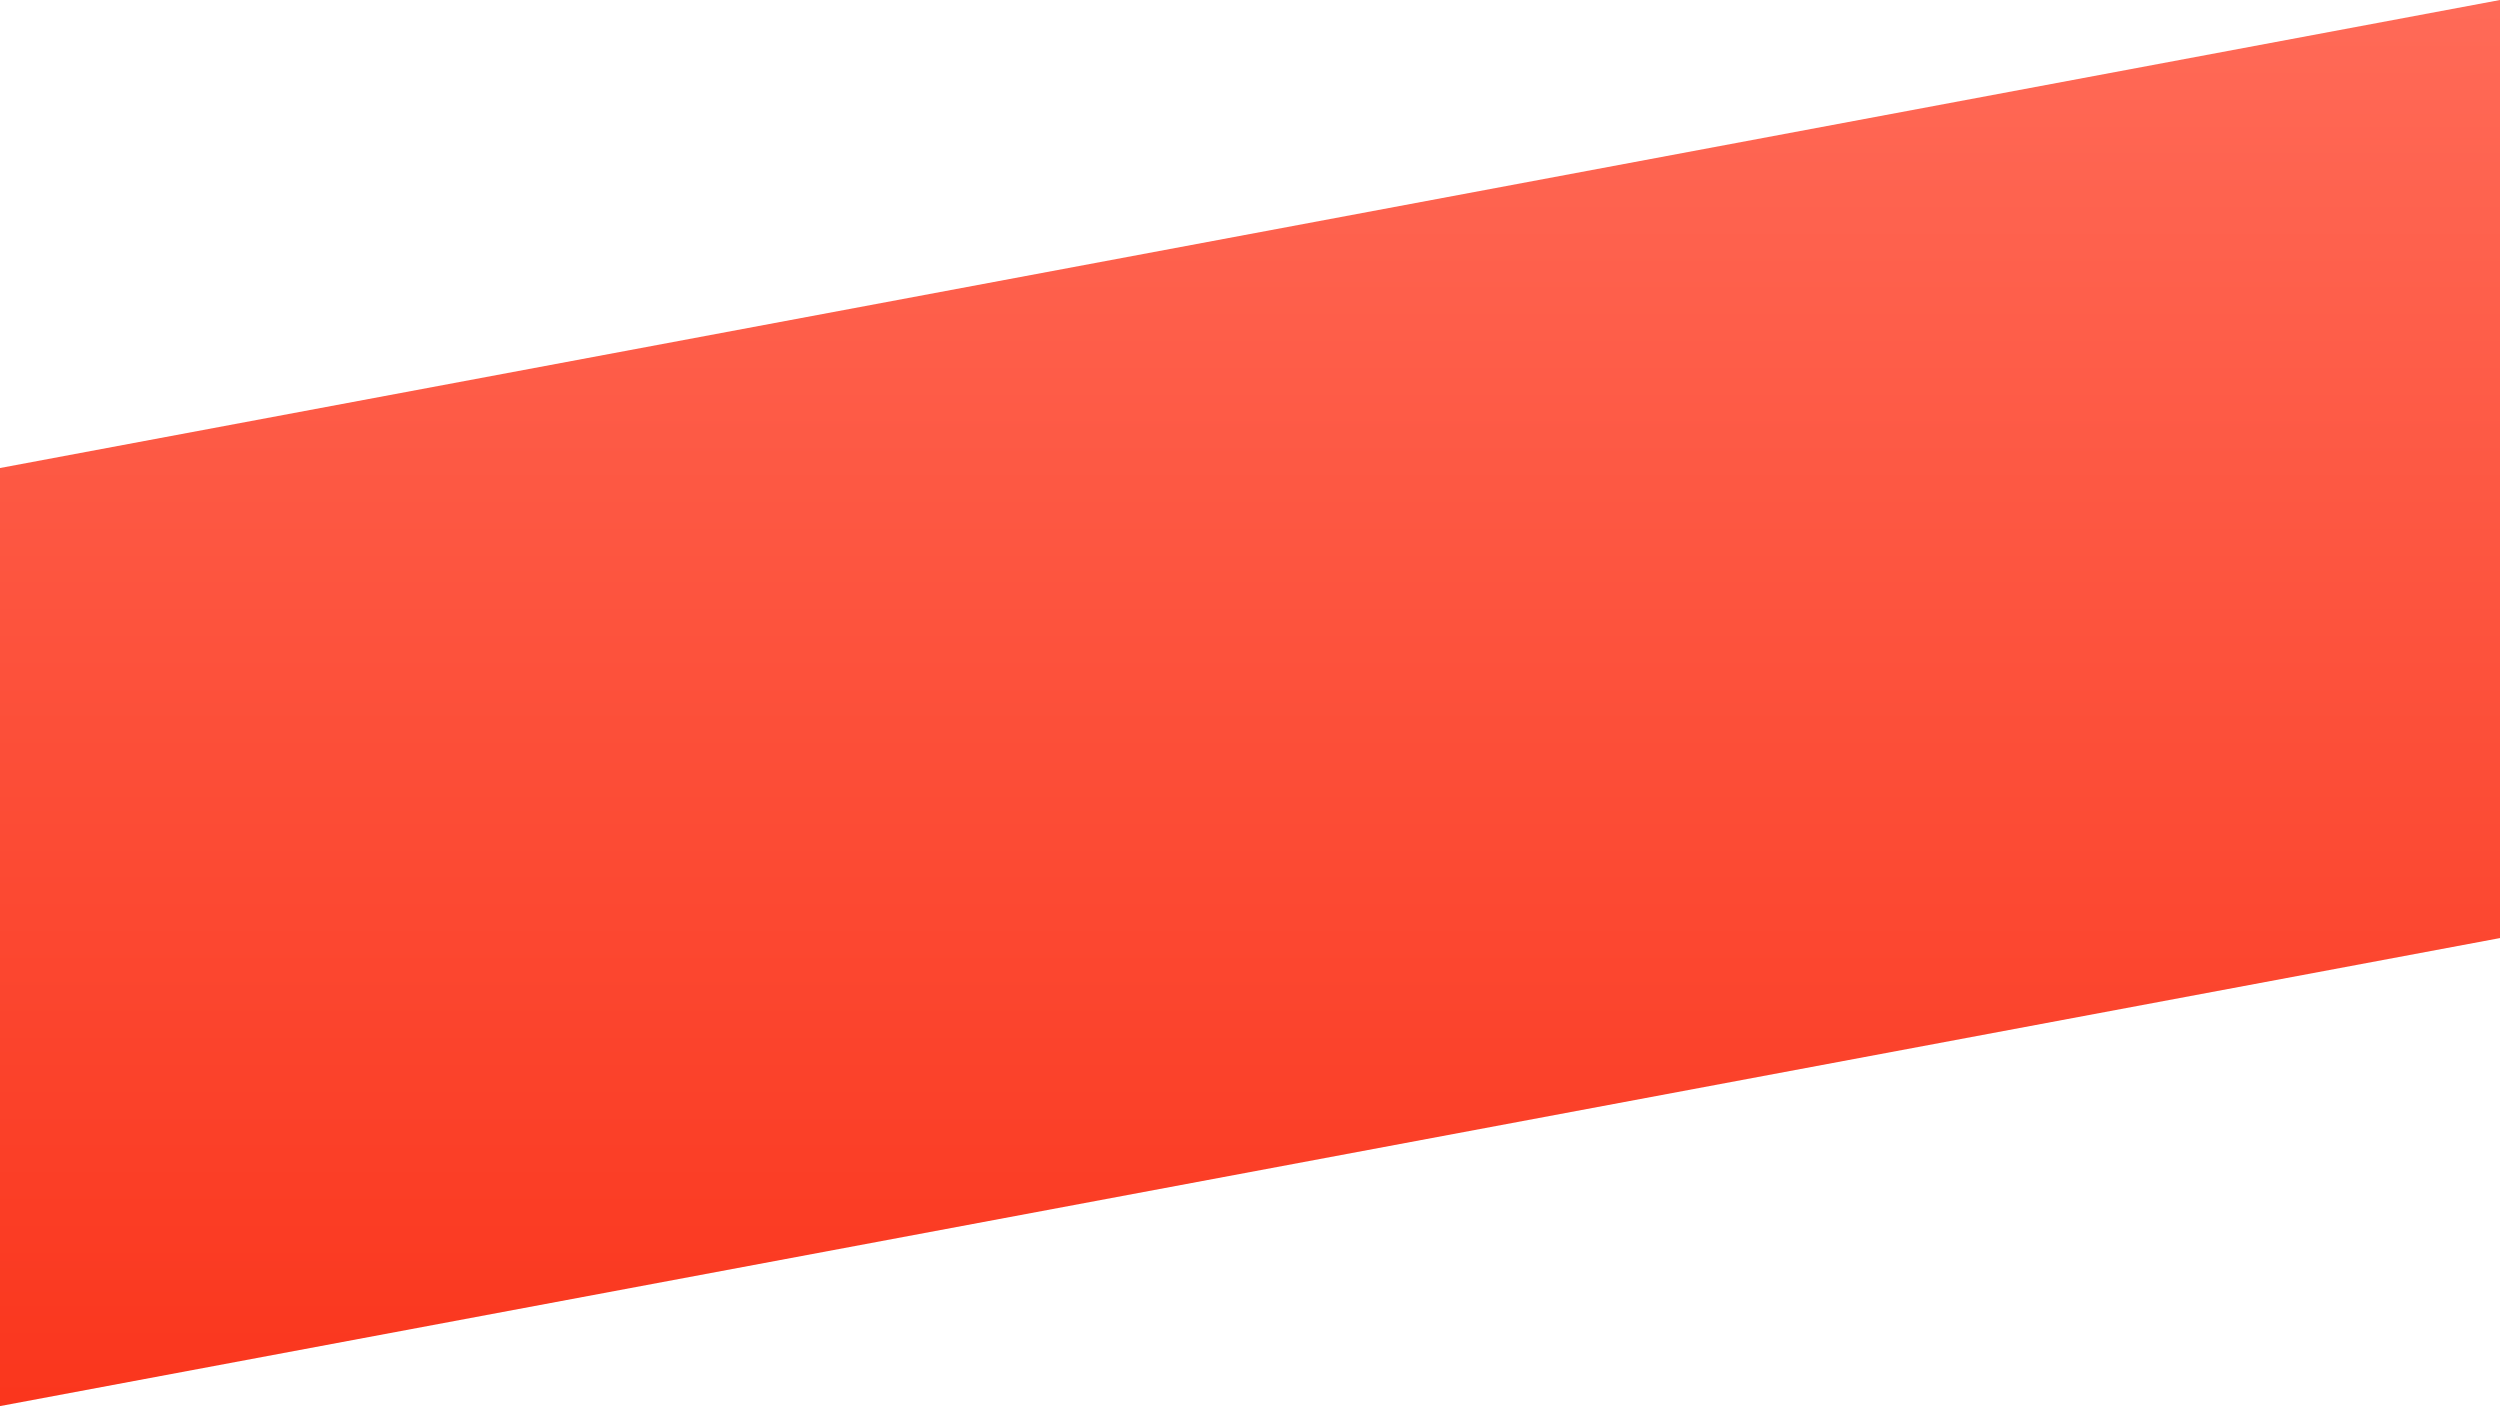 <svg xmlns="http://www.w3.org/2000/svg" xmlns:xlink="http://www.w3.org/1999/xlink" width="1920" height="1079.875" viewBox="0 0 1920 1079.875">
  <defs>
    <linearGradient id="linear-gradient" x1="0.5" x2="0.5" y2="1" gradientUnits="objectBoundingBox">
      <stop offset="0" stop-color="#ff6a57"/>
      <stop offset="1" stop-color="#fa361d"/>
    </linearGradient>
  </defs>
  <path id="パス_99" data-name="パス 99" d="M0,359.438,1920,0V720.437L0,1079.875Z" fill="url(#linear-gradient)"/>
</svg>
